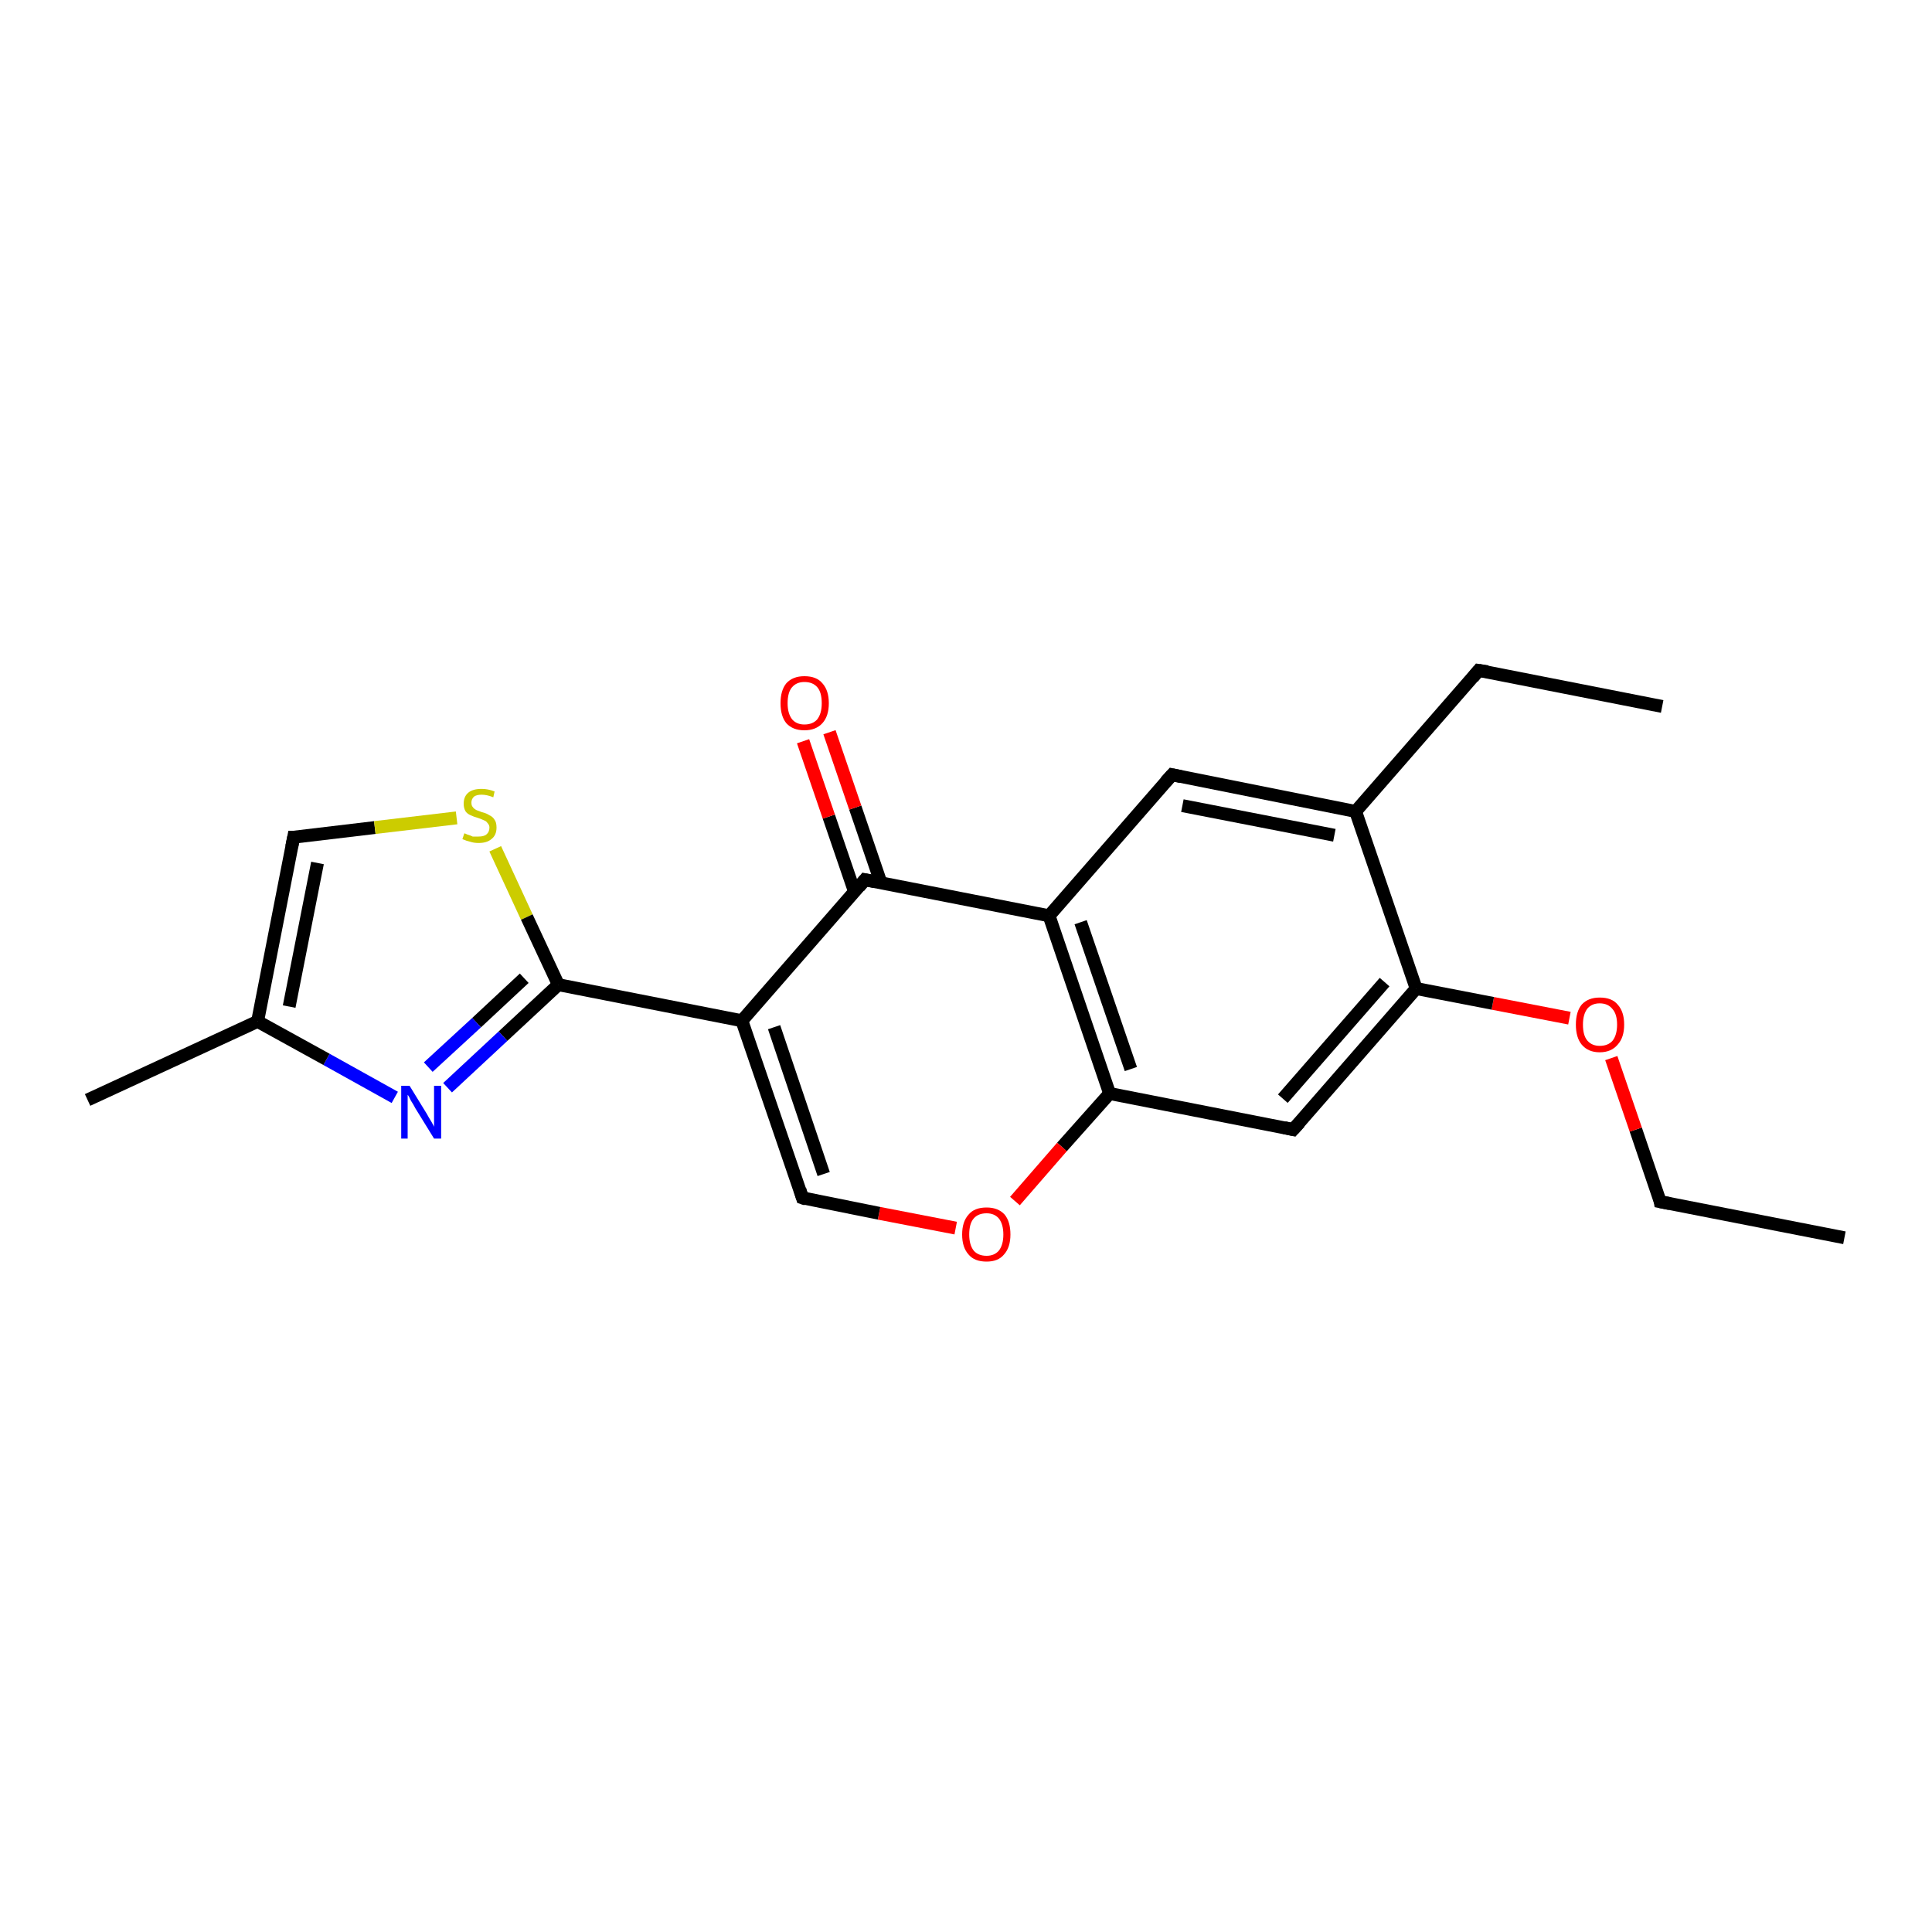 <?xml version='1.0' encoding='iso-8859-1'?>
<svg version='1.1' baseProfile='full'
              xmlns='http://www.w3.org/2000/svg'
                      xmlns:rdkit='http://www.rdkit.org/xml'
                      xmlns:xlink='http://www.w3.org/1999/xlink'
                  xml:space='preserve'
width='300px' height='300px' viewBox='0 0 300 300'>
<!-- END OF HEADER -->
<rect style='opacity:1.0;fill:#FFFFFF;stroke:none' width='300.0' height='300.0' x='0.0' y='0.0'> </rect>
<path class='bond-0 atom-0 atom-1' d='M 286.4,192.2 L 257.8,186.6' style='fill:none;fill-rule:evenodd;stroke:#000000;stroke-width:2.0px;stroke-linecap:butt;stroke-linejoin:miter;stroke-opacity:1' />
<path class='bond-1 atom-1 atom-2' d='M 257.8,186.6 L 254.0,175.4' style='fill:none;fill-rule:evenodd;stroke:#000000;stroke-width:2.0px;stroke-linecap:butt;stroke-linejoin:miter;stroke-opacity:1' />
<path class='bond-1 atom-1 atom-2' d='M 254.0,175.4 L 250.2,164.3' style='fill:none;fill-rule:evenodd;stroke:#FF0000;stroke-width:2.0px;stroke-linecap:butt;stroke-linejoin:miter;stroke-opacity:1' />
<path class='bond-2 atom-2 atom-3' d='M 243.7,158.1 L 231.8,155.8' style='fill:none;fill-rule:evenodd;stroke:#FF0000;stroke-width:2.0px;stroke-linecap:butt;stroke-linejoin:miter;stroke-opacity:1' />
<path class='bond-2 atom-2 atom-3' d='M 231.8,155.8 L 219.9,153.5' style='fill:none;fill-rule:evenodd;stroke:#000000;stroke-width:2.0px;stroke-linecap:butt;stroke-linejoin:miter;stroke-opacity:1' />
<path class='bond-3 atom-3 atom-4' d='M 219.9,153.5 L 200.8,175.4' style='fill:none;fill-rule:evenodd;stroke:#000000;stroke-width:2.0px;stroke-linecap:butt;stroke-linejoin:miter;stroke-opacity:1' />
<path class='bond-3 atom-3 atom-4' d='M 215.0,152.5 L 199.2,170.6' style='fill:none;fill-rule:evenodd;stroke:#000000;stroke-width:2.0px;stroke-linecap:butt;stroke-linejoin:miter;stroke-opacity:1' />
<path class='bond-4 atom-4 atom-5' d='M 200.8,175.4 L 172.3,169.8' style='fill:none;fill-rule:evenodd;stroke:#000000;stroke-width:2.0px;stroke-linecap:butt;stroke-linejoin:miter;stroke-opacity:1' />
<path class='bond-5 atom-5 atom-6' d='M 172.3,169.8 L 164.9,178.1' style='fill:none;fill-rule:evenodd;stroke:#000000;stroke-width:2.0px;stroke-linecap:butt;stroke-linejoin:miter;stroke-opacity:1' />
<path class='bond-5 atom-5 atom-6' d='M 164.9,178.1 L 157.6,186.5' style='fill:none;fill-rule:evenodd;stroke:#FF0000;stroke-width:2.0px;stroke-linecap:butt;stroke-linejoin:miter;stroke-opacity:1' />
<path class='bond-6 atom-6 atom-7' d='M 148.4,190.7 L 136.5,188.4' style='fill:none;fill-rule:evenodd;stroke:#FF0000;stroke-width:2.0px;stroke-linecap:butt;stroke-linejoin:miter;stroke-opacity:1' />
<path class='bond-6 atom-6 atom-7' d='M 136.5,188.4 L 124.6,186.0' style='fill:none;fill-rule:evenodd;stroke:#000000;stroke-width:2.0px;stroke-linecap:butt;stroke-linejoin:miter;stroke-opacity:1' />
<path class='bond-7 atom-7 atom-8' d='M 124.6,186.0 L 115.2,158.5' style='fill:none;fill-rule:evenodd;stroke:#000000;stroke-width:2.0px;stroke-linecap:butt;stroke-linejoin:miter;stroke-opacity:1' />
<path class='bond-7 atom-7 atom-8' d='M 127.9,182.3 L 120.2,159.5' style='fill:none;fill-rule:evenodd;stroke:#000000;stroke-width:2.0px;stroke-linecap:butt;stroke-linejoin:miter;stroke-opacity:1' />
<path class='bond-8 atom-8 atom-9' d='M 115.2,158.5 L 86.7,152.9' style='fill:none;fill-rule:evenodd;stroke:#000000;stroke-width:2.0px;stroke-linecap:butt;stroke-linejoin:miter;stroke-opacity:1' />
<path class='bond-9 atom-9 atom-10' d='M 86.7,152.9 L 78.1,160.9' style='fill:none;fill-rule:evenodd;stroke:#000000;stroke-width:2.0px;stroke-linecap:butt;stroke-linejoin:miter;stroke-opacity:1' />
<path class='bond-9 atom-9 atom-10' d='M 78.1,160.9 L 69.5,168.9' style='fill:none;fill-rule:evenodd;stroke:#0000FF;stroke-width:2.0px;stroke-linecap:butt;stroke-linejoin:miter;stroke-opacity:1' />
<path class='bond-9 atom-9 atom-10' d='M 81.4,151.9 L 74.0,158.8' style='fill:none;fill-rule:evenodd;stroke:#000000;stroke-width:2.0px;stroke-linecap:butt;stroke-linejoin:miter;stroke-opacity:1' />
<path class='bond-9 atom-9 atom-10' d='M 74.0,158.8 L 66.5,165.7' style='fill:none;fill-rule:evenodd;stroke:#0000FF;stroke-width:2.0px;stroke-linecap:butt;stroke-linejoin:miter;stroke-opacity:1' />
<path class='bond-10 atom-10 atom-11' d='M 61.3,170.4 L 50.7,164.5' style='fill:none;fill-rule:evenodd;stroke:#0000FF;stroke-width:2.0px;stroke-linecap:butt;stroke-linejoin:miter;stroke-opacity:1' />
<path class='bond-10 atom-10 atom-11' d='M 50.7,164.5 L 40.0,158.6' style='fill:none;fill-rule:evenodd;stroke:#000000;stroke-width:2.0px;stroke-linecap:butt;stroke-linejoin:miter;stroke-opacity:1' />
<path class='bond-11 atom-11 atom-12' d='M 40.0,158.6 L 13.6,170.8' style='fill:none;fill-rule:evenodd;stroke:#000000;stroke-width:2.0px;stroke-linecap:butt;stroke-linejoin:miter;stroke-opacity:1' />
<path class='bond-12 atom-11 atom-13' d='M 40.0,158.6 L 45.6,130.0' style='fill:none;fill-rule:evenodd;stroke:#000000;stroke-width:2.0px;stroke-linecap:butt;stroke-linejoin:miter;stroke-opacity:1' />
<path class='bond-12 atom-11 atom-13' d='M 44.9,156.3 L 49.3,134.0' style='fill:none;fill-rule:evenodd;stroke:#000000;stroke-width:2.0px;stroke-linecap:butt;stroke-linejoin:miter;stroke-opacity:1' />
<path class='bond-13 atom-13 atom-14' d='M 45.6,130.0 L 58.2,128.5' style='fill:none;fill-rule:evenodd;stroke:#000000;stroke-width:2.0px;stroke-linecap:butt;stroke-linejoin:miter;stroke-opacity:1' />
<path class='bond-13 atom-13 atom-14' d='M 58.2,128.5 L 70.9,127.0' style='fill:none;fill-rule:evenodd;stroke:#CCCC00;stroke-width:2.0px;stroke-linecap:butt;stroke-linejoin:miter;stroke-opacity:1' />
<path class='bond-14 atom-8 atom-15' d='M 115.2,158.5 L 134.3,136.6' style='fill:none;fill-rule:evenodd;stroke:#000000;stroke-width:2.0px;stroke-linecap:butt;stroke-linejoin:miter;stroke-opacity:1' />
<path class='bond-15 atom-15 atom-16' d='M 136.8,137.1 L 132.8,125.4' style='fill:none;fill-rule:evenodd;stroke:#000000;stroke-width:2.0px;stroke-linecap:butt;stroke-linejoin:miter;stroke-opacity:1' />
<path class='bond-15 atom-15 atom-16' d='M 132.8,125.4 L 128.8,113.7' style='fill:none;fill-rule:evenodd;stroke:#FF0000;stroke-width:2.0px;stroke-linecap:butt;stroke-linejoin:miter;stroke-opacity:1' />
<path class='bond-15 atom-15 atom-16' d='M 132.7,138.5 L 128.7,126.8' style='fill:none;fill-rule:evenodd;stroke:#000000;stroke-width:2.0px;stroke-linecap:butt;stroke-linejoin:miter;stroke-opacity:1' />
<path class='bond-15 atom-15 atom-16' d='M 128.7,126.8 L 124.7,115.1' style='fill:none;fill-rule:evenodd;stroke:#FF0000;stroke-width:2.0px;stroke-linecap:butt;stroke-linejoin:miter;stroke-opacity:1' />
<path class='bond-16 atom-15 atom-17' d='M 134.3,136.6 L 162.9,142.2' style='fill:none;fill-rule:evenodd;stroke:#000000;stroke-width:2.0px;stroke-linecap:butt;stroke-linejoin:miter;stroke-opacity:1' />
<path class='bond-17 atom-17 atom-18' d='M 162.9,142.2 L 182.0,120.3' style='fill:none;fill-rule:evenodd;stroke:#000000;stroke-width:2.0px;stroke-linecap:butt;stroke-linejoin:miter;stroke-opacity:1' />
<path class='bond-18 atom-18 atom-19' d='M 182.0,120.3 L 210.5,126.0' style='fill:none;fill-rule:evenodd;stroke:#000000;stroke-width:2.0px;stroke-linecap:butt;stroke-linejoin:miter;stroke-opacity:1' />
<path class='bond-18 atom-18 atom-19' d='M 183.6,125.1 L 207.2,129.7' style='fill:none;fill-rule:evenodd;stroke:#000000;stroke-width:2.0px;stroke-linecap:butt;stroke-linejoin:miter;stroke-opacity:1' />
<path class='bond-19 atom-19 atom-20' d='M 210.5,126.0 L 229.6,104.1' style='fill:none;fill-rule:evenodd;stroke:#000000;stroke-width:2.0px;stroke-linecap:butt;stroke-linejoin:miter;stroke-opacity:1' />
<path class='bond-20 atom-20 atom-21' d='M 229.6,104.1 L 258.1,109.7' style='fill:none;fill-rule:evenodd;stroke:#000000;stroke-width:2.0px;stroke-linecap:butt;stroke-linejoin:miter;stroke-opacity:1' />
<path class='bond-21 atom-19 atom-3' d='M 210.5,126.0 L 219.9,153.5' style='fill:none;fill-rule:evenodd;stroke:#000000;stroke-width:2.0px;stroke-linecap:butt;stroke-linejoin:miter;stroke-opacity:1' />
<path class='bond-22 atom-17 atom-5' d='M 162.9,142.2 L 172.3,169.8' style='fill:none;fill-rule:evenodd;stroke:#000000;stroke-width:2.0px;stroke-linecap:butt;stroke-linejoin:miter;stroke-opacity:1' />
<path class='bond-22 atom-17 atom-5' d='M 167.8,143.2 L 175.6,166.0' style='fill:none;fill-rule:evenodd;stroke:#000000;stroke-width:2.0px;stroke-linecap:butt;stroke-linejoin:miter;stroke-opacity:1' />
<path class='bond-23 atom-14 atom-9' d='M 76.9,131.8 L 81.8,142.4' style='fill:none;fill-rule:evenodd;stroke:#CCCC00;stroke-width:2.0px;stroke-linecap:butt;stroke-linejoin:miter;stroke-opacity:1' />
<path class='bond-23 atom-14 atom-9' d='M 81.8,142.4 L 86.7,152.9' style='fill:none;fill-rule:evenodd;stroke:#000000;stroke-width:2.0px;stroke-linecap:butt;stroke-linejoin:miter;stroke-opacity:1' />
<path d='M 259.3,186.9 L 257.8,186.6 L 257.7,186.0' style='fill:none;stroke:#000000;stroke-width:2.0px;stroke-linecap:butt;stroke-linejoin:miter;stroke-opacity:1;' />
<path d='M 201.8,174.3 L 200.8,175.4 L 199.4,175.1' style='fill:none;stroke:#000000;stroke-width:2.0px;stroke-linecap:butt;stroke-linejoin:miter;stroke-opacity:1;' />
<path d='M 125.2,186.2 L 124.6,186.0 L 124.2,184.7' style='fill:none;stroke:#000000;stroke-width:2.0px;stroke-linecap:butt;stroke-linejoin:miter;stroke-opacity:1;' />
<path d='M 45.3,131.5 L 45.6,130.0 L 46.2,130.0' style='fill:none;stroke:#000000;stroke-width:2.0px;stroke-linecap:butt;stroke-linejoin:miter;stroke-opacity:1;' />
<path d='M 133.4,137.7 L 134.3,136.6 L 135.8,136.9' style='fill:none;stroke:#000000;stroke-width:2.0px;stroke-linecap:butt;stroke-linejoin:miter;stroke-opacity:1;' />
<path d='M 181.0,121.4 L 182.0,120.3 L 183.4,120.6' style='fill:none;stroke:#000000;stroke-width:2.0px;stroke-linecap:butt;stroke-linejoin:miter;stroke-opacity:1;' />
<path d='M 228.7,105.2 L 229.6,104.1 L 231.0,104.3' style='fill:none;stroke:#000000;stroke-width:2.0px;stroke-linecap:butt;stroke-linejoin:miter;stroke-opacity:1;' />
<path class='atom-2' d='M 244.7 159.1
Q 244.7 157.1, 245.6 156.0
Q 246.6 154.9, 248.4 154.9
Q 250.3 154.9, 251.2 156.0
Q 252.2 157.1, 252.2 159.1
Q 252.2 161.1, 251.2 162.2
Q 250.2 163.4, 248.4 163.4
Q 246.6 163.4, 245.6 162.2
Q 244.7 161.1, 244.7 159.1
M 248.4 162.4
Q 249.7 162.4, 250.4 161.6
Q 251.1 160.7, 251.1 159.1
Q 251.1 157.5, 250.4 156.7
Q 249.7 155.8, 248.4 155.8
Q 247.2 155.8, 246.5 156.6
Q 245.8 157.5, 245.8 159.1
Q 245.8 160.8, 246.5 161.6
Q 247.2 162.4, 248.4 162.4
' fill='#FF0000'/>
<path class='atom-6' d='M 149.4 191.7
Q 149.4 189.7, 150.4 188.6
Q 151.3 187.5, 153.2 187.5
Q 155.0 187.5, 156.0 188.6
Q 156.9 189.7, 156.9 191.7
Q 156.9 193.7, 155.9 194.8
Q 155.0 195.9, 153.2 195.9
Q 151.3 195.9, 150.4 194.8
Q 149.4 193.7, 149.4 191.7
M 153.2 195.0
Q 154.4 195.0, 155.1 194.2
Q 155.8 193.3, 155.8 191.7
Q 155.8 190.1, 155.1 189.2
Q 154.4 188.4, 153.2 188.4
Q 151.9 188.4, 151.2 189.2
Q 150.5 190.0, 150.5 191.7
Q 150.5 193.3, 151.2 194.2
Q 151.9 195.0, 153.2 195.0
' fill='#FF0000'/>
<path class='atom-10' d='M 63.6 168.6
L 66.3 173.0
Q 66.5 173.4, 67.0 174.2
Q 67.4 174.9, 67.4 175.0
L 67.4 168.6
L 68.5 168.6
L 68.5 176.8
L 67.4 176.8
L 64.5 172.1
Q 64.2 171.5, 63.8 170.9
Q 63.5 170.2, 63.3 170.0
L 63.3 176.8
L 62.3 176.8
L 62.3 168.6
L 63.6 168.6
' fill='#0000FF'/>
<path class='atom-14' d='M 72.1 129.4
Q 72.2 129.4, 72.6 129.6
Q 73.0 129.7, 73.4 129.9
Q 73.9 129.9, 74.3 129.9
Q 75.1 129.9, 75.5 129.6
Q 76.0 129.2, 76.0 128.5
Q 76.0 128.1, 75.7 127.8
Q 75.5 127.5, 75.2 127.4
Q 74.8 127.2, 74.2 127.0
Q 73.5 126.8, 73.1 126.6
Q 72.6 126.4, 72.3 126.0
Q 72.0 125.5, 72.0 124.8
Q 72.0 123.7, 72.7 123.1
Q 73.4 122.5, 74.8 122.5
Q 75.8 122.5, 76.8 122.9
L 76.6 123.8
Q 75.6 123.4, 74.8 123.4
Q 74.0 123.4, 73.6 123.7
Q 73.2 124.1, 73.2 124.6
Q 73.2 125.1, 73.4 125.3
Q 73.6 125.6, 74.0 125.8
Q 74.3 125.9, 74.8 126.1
Q 75.6 126.3, 76.0 126.6
Q 76.5 126.8, 76.8 127.3
Q 77.1 127.7, 77.1 128.5
Q 77.1 129.7, 76.3 130.3
Q 75.6 130.9, 74.3 130.9
Q 73.6 130.9, 73.0 130.7
Q 72.5 130.6, 71.8 130.3
L 72.1 129.4
' fill='#CCCC00'/>
<path class='atom-16' d='M 121.2 109.2
Q 121.2 107.2, 122.1 106.1
Q 123.1 105.0, 124.9 105.0
Q 126.8 105.0, 127.7 106.1
Q 128.7 107.2, 128.7 109.2
Q 128.7 111.2, 127.7 112.3
Q 126.7 113.4, 124.9 113.4
Q 123.1 113.4, 122.1 112.3
Q 121.2 111.2, 121.2 109.2
M 124.9 112.5
Q 126.2 112.5, 126.9 111.7
Q 127.6 110.8, 127.6 109.2
Q 127.6 107.5, 126.9 106.7
Q 126.2 105.9, 124.9 105.9
Q 123.7 105.9, 123.0 106.7
Q 122.3 107.5, 122.3 109.2
Q 122.3 110.8, 123.0 111.7
Q 123.7 112.5, 124.9 112.5
' fill='#FF0000'/>
</svg>
